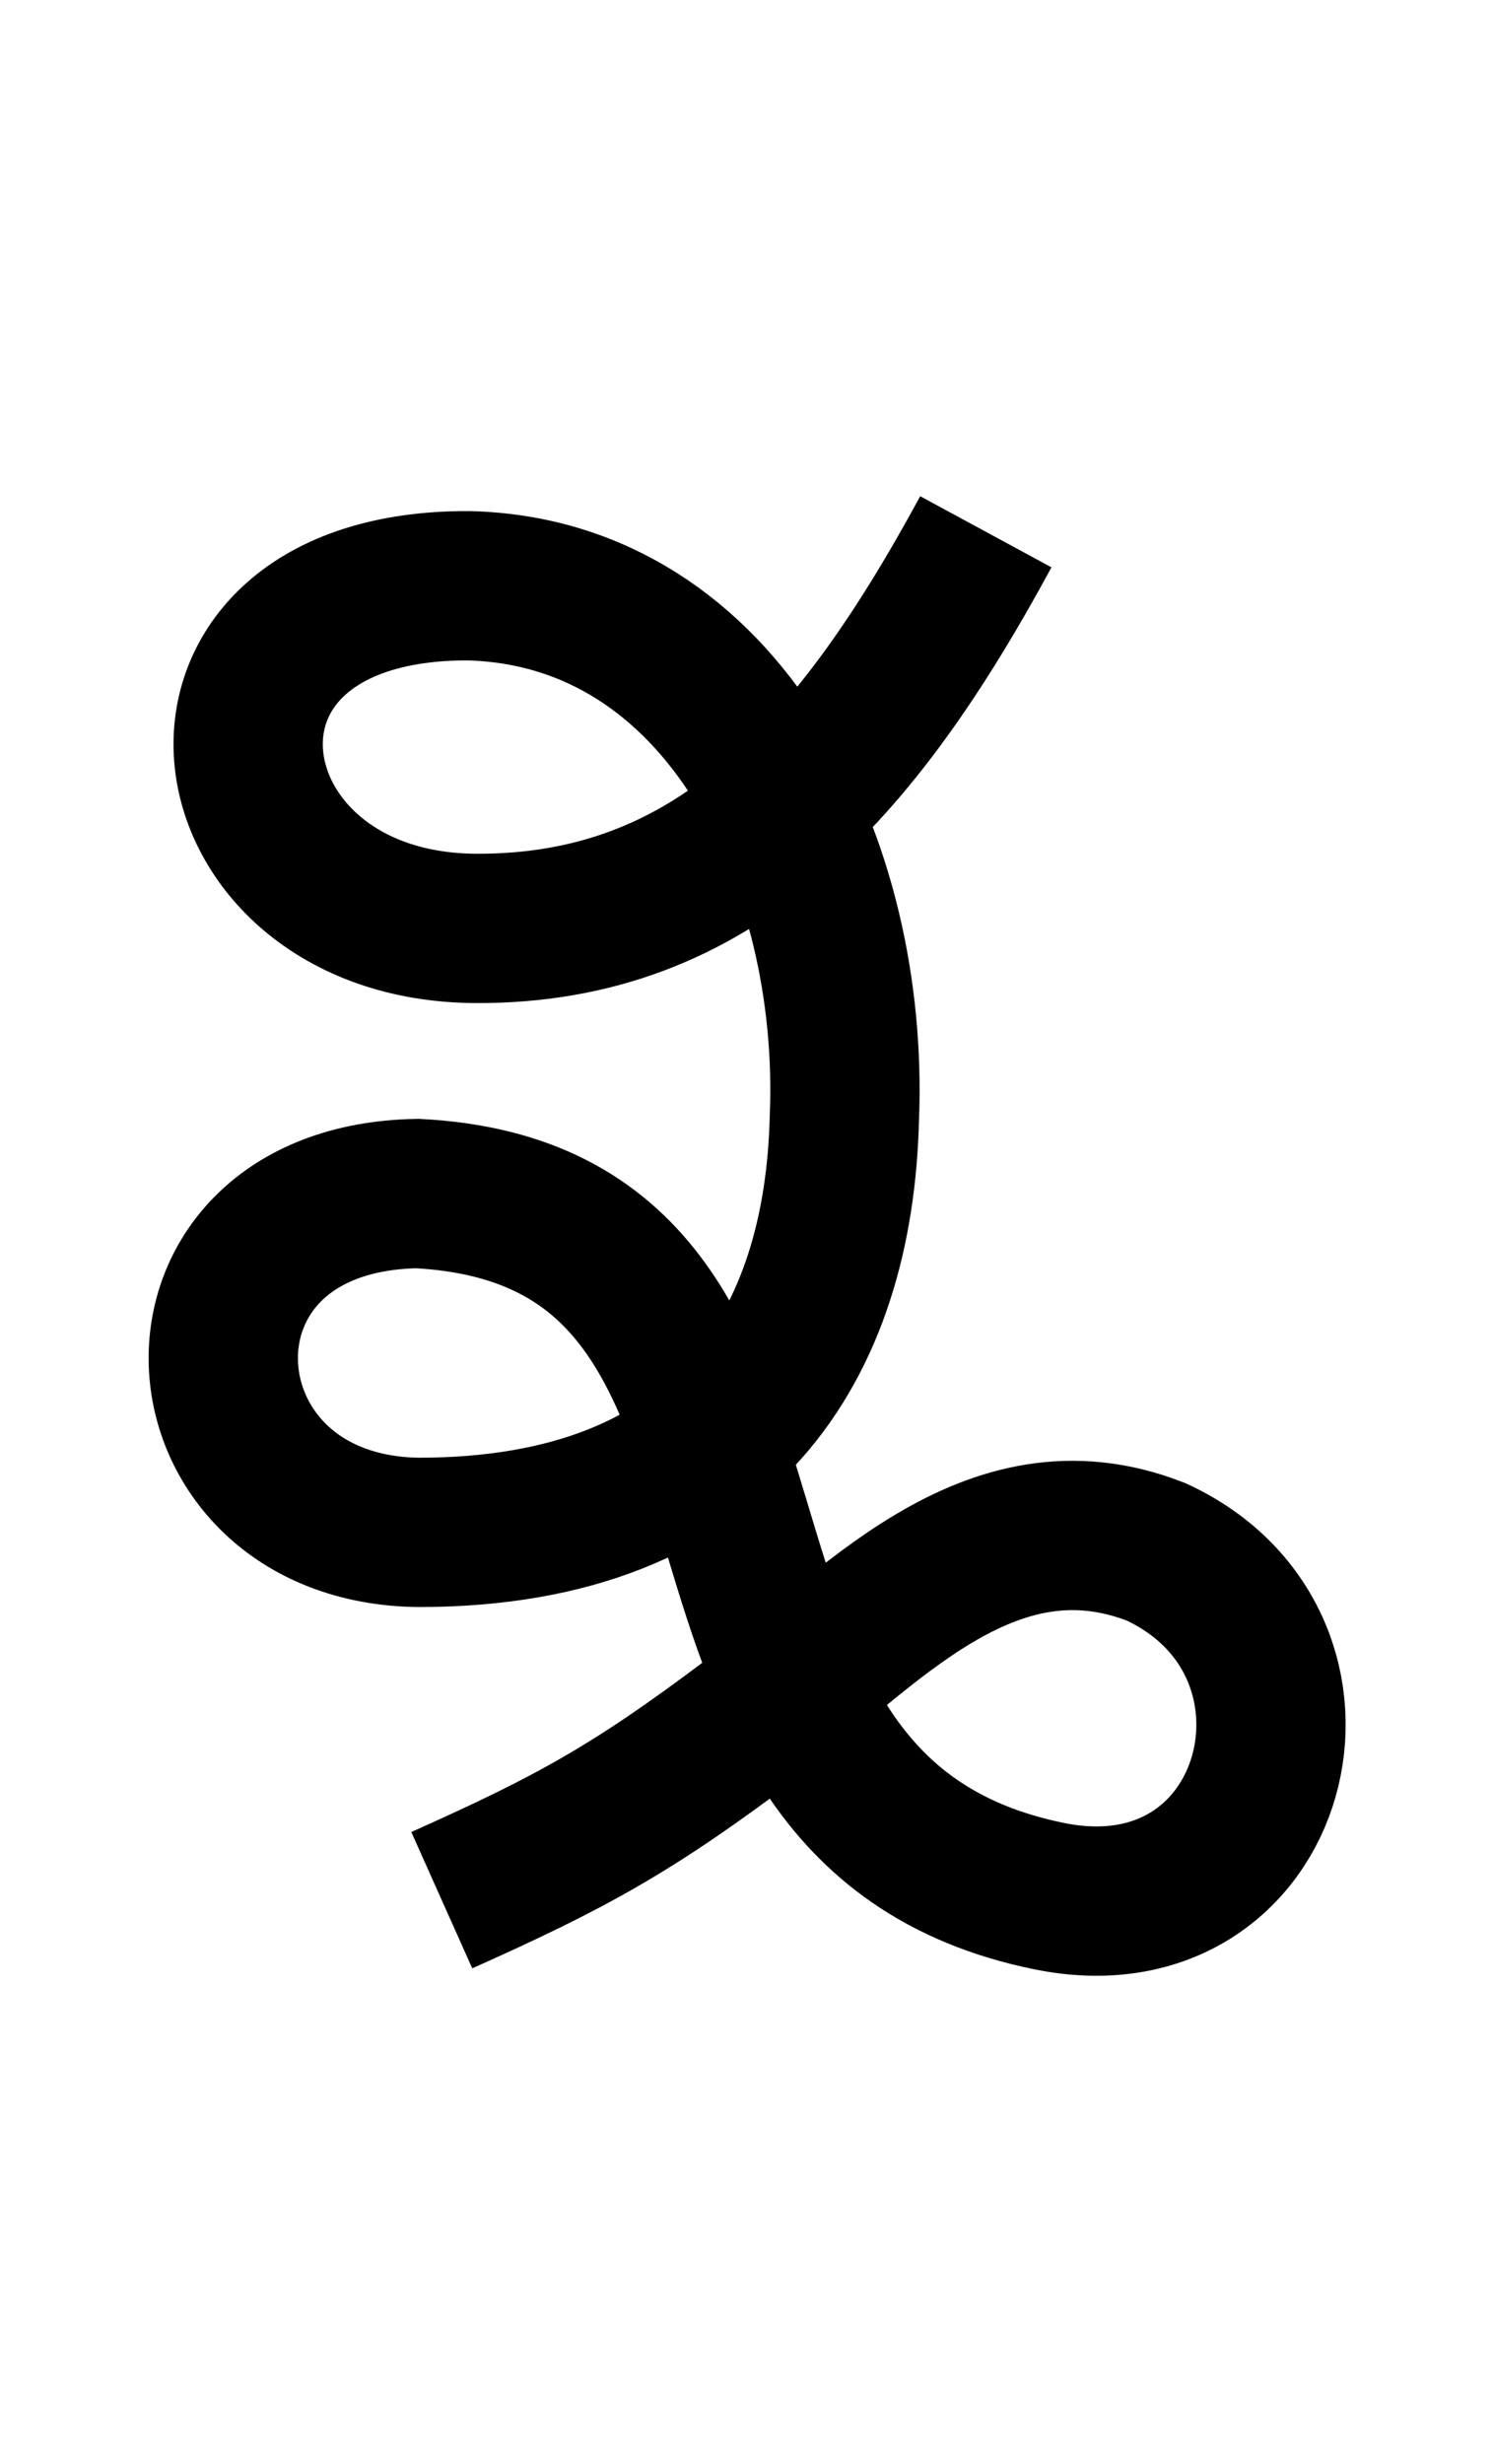 <?xml version="1.0" encoding="UTF-8" standalone="no"?>
  <svg width="20" height="33" id="svg7905" version="1.1" 
   xmlns:cc="http://creativecommons.org/ns#"
   xmlns:rdf="http://www.w3.org/1999/02/22-rdf-syntax-ns#"
   xmlns:svg="http://www.w3.org/2000/svg"
   xmlns="http://www.w3.org/2000/svg"
   xmlns:sodipodi="http://sodipodi.sourceforge.net/DTD/sodipodi-0.dtd"
   xmlns:inkscape="http://www.inkscape.org/namespaces/inkscape">
<path
       style="fill:none;fill-rule:evenodd;stroke:#000000;stroke-width:2;stroke-linecap:butt;stroke-linejoin:miter;stroke-miterlimit:4;stroke-dasharray:none;stroke-opacity:1"
       d="m 5.918,25.449 c 1.731,-0.774 2.557,-1.224 4.147,-2.423 1.543,-1.165 3.179,-3.119 5.422,-2.242 2.671,1.234 1.655,5.238 -1.431,4.611 -5.833,-1.185 -2.584,-9.104 -8.465,-9.41 -3.61,0.062 -3.326,4.499 0.018,4.538 4.14,-10e-4 5.63,-2.547 5.702,-5.549 0.14,-3.399 -1.603,-7.04 -5.029,-7.129 -4.273,-0.02 -3.625,4.565 0.083,4.589 3.205,0.019 5.101,-2.1 6.841,-5.312"
       id="path4136-2-9-1-9-7-64-6-0-9-5"
       inkscape:connector-curvature="0"
       sodipodi:nodetypes="cscscccccc" /></svg>